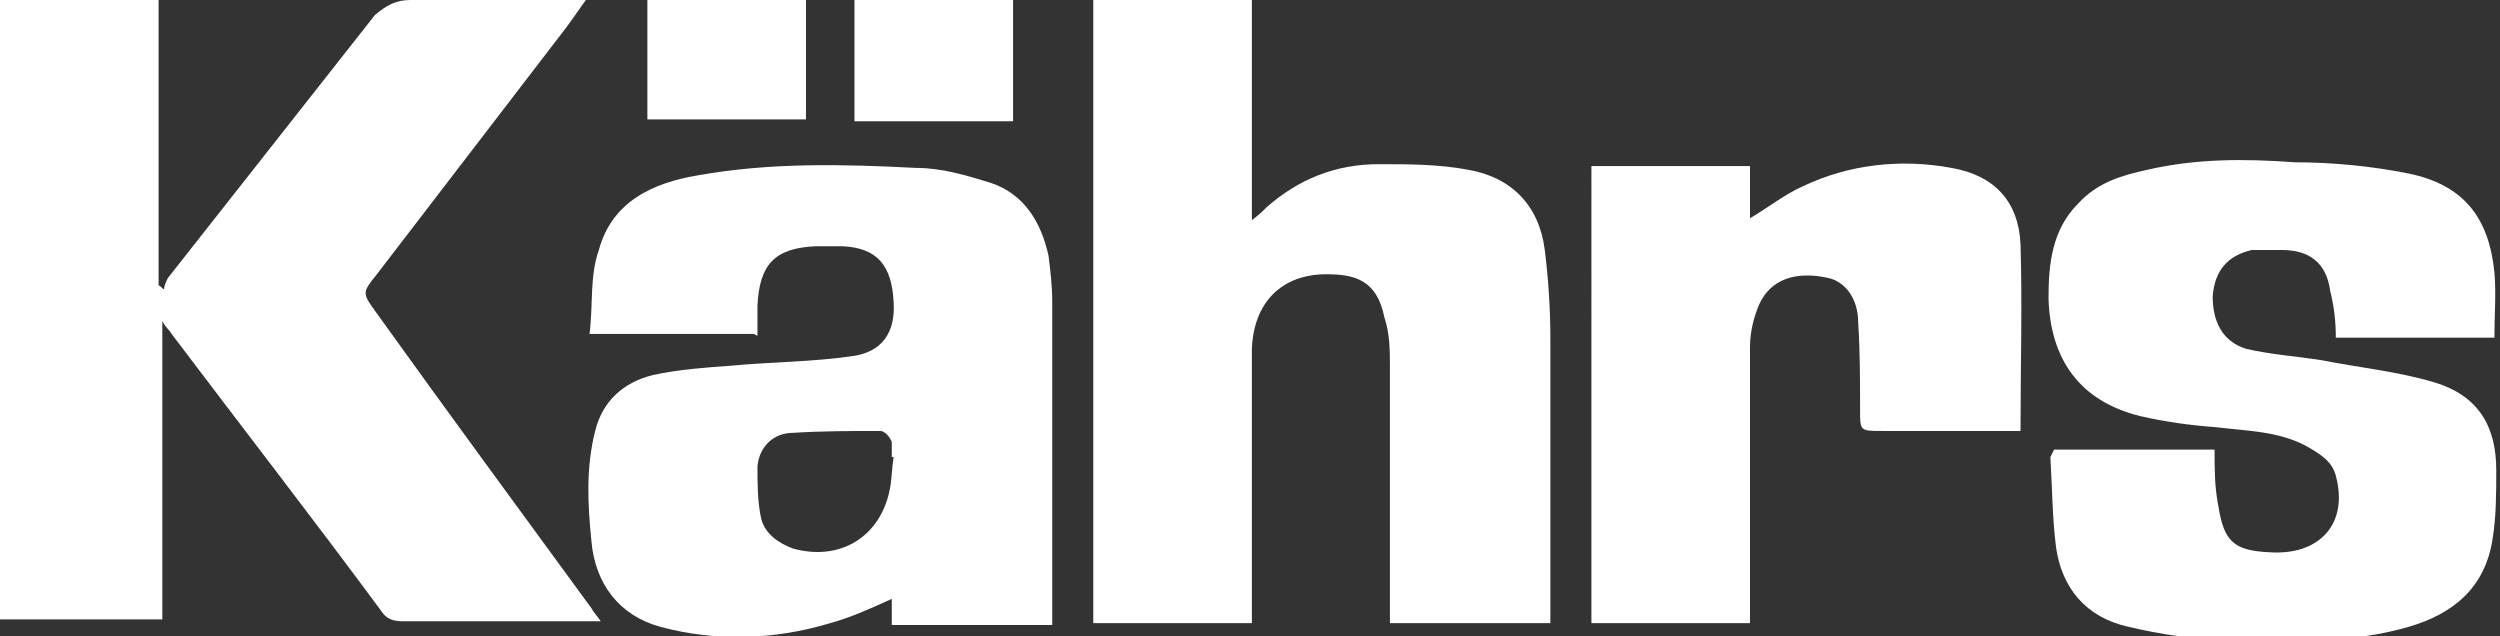 <?xml version="1.0" encoding="UTF-8"?>
<svg xmlns="http://www.w3.org/2000/svg" version="1.1" viewBox="0 0 134 34.1">
  <rect x="0" y="0" width="134" height="34.1" fill="#333333" stroke="none"/>
  <defs>
    <style>
      .cls-1 {
        fill: #fff;
      }
    </style>
  </defs>
  <!-- Generator: Adobe Illustrator 28.6.0, SVG Export Plug-In . SVG Version: 1.2.0 Build 709)  -->
  <g>
    <g id="Layer_1">
      <g>
        <path class="cls-1" d="M0,33.4V0h8.5v15.3c.1,0,.2.2.3.2,0-.2.1-.4.2-.6,3.7-4.7,7.4-9.4,11.1-14.1C20.7.3,21.2,0,22,0c3.1,0,6.2,0,9.4,0-.5.7-.9,1.3-1.3,1.8-3.3,4.3-6.6,8.6-9.9,12.9-.8,1-.8,1,0,2.1,3.8,5.3,7.7,10.6,11.5,15.8.1.2.3.4.5.7-.3,0-.6,0-.8,0-3.3,0-6.5,0-9.8,0-.5,0-.9-.1-1.2-.6-3.7-5-7.5-9.9-11.2-14.8-.1-.2-.3-.3-.5-.7v16H0Z"/>
        <path class="cls-1" d="M83.1,33.4c-.3,0-.6,0-.8,0-2.6,0-5.1,0-7.8,0,0-.4,0-.7,0-1.1,0-4.2,0-8.4,0-12.6,0-.9,0-1.8-.3-2.7-.4-2-1.6-2.3-3.1-2.3-2.4,0-3.9,1.5-4,4,0,4.6,0,9.2,0,13.8,0,.3,0,.6,0,.9h-8.5V0h8.5v11.8c.4-.3.6-.5.8-.7,1.7-1.5,3.7-2.3,6-2.3,1.6,0,3.2,0,4.8.3,2.3.4,3.8,1.9,4.1,4.3.2,1.6.3,3.2.3,4.8,0,4.7,0,9.4,0,14.2,0,.3,0,.6,0,1Z"/>
        <path class="cls-1" d="M40.4,17.9h-8.8c.2-1.6,0-3.1.5-4.5.7-2.6,2.9-3.6,5.3-4,3.9-.7,7.8-.6,11.7-.4,1.4,0,2.7.4,4,.8,1.8.6,2.7,2.1,3.1,3.9.1.8.2,1.6.2,2.5,0,5.4,0,10.9,0,16.3,0,.3,0,.6,0,1h-8.6c0-.5,0-.9,0-1.4-1.1.5-2.2,1-3.3,1.3-3,.9-6.1,1-9.1.2-2.2-.6-3.5-2.3-3.7-4.6-.2-2-.3-3.9.2-5.9.4-1.6,1.5-2.6,3.1-3,1.4-.3,2.8-.4,4.2-.5,2.1-.2,4.3-.2,6.4-.5,1.7-.2,2.4-1.3,2.3-2.9-.1-2-.9-2.9-2.7-3-.5,0-1,0-1.5,0-2.2.1-3,1-3.1,3.2,0,.5,0,1,0,1.6ZM47.8,24.5s0,0,0,0c0-.3,0-.6,0-.8-.1-.3-.4-.6-.6-.6-1.6,0-3.1,0-4.7.1-1,0-1.8.7-1.9,1.8,0,.9,0,1.9.2,2.8.2.8.9,1.3,1.7,1.6,2.5.7,4.7-.6,5.2-3.2.1-.5.1-1.1.2-1.7Z"/>
        <path class="cls-1" d="M110.1,24.1h8.6c0,1,0,2,.2,3,.3,1.9.8,2.4,2.7,2.5,2.7.2,4.3-1.5,3.6-4.1-.2-.8-.9-1.2-1.6-1.6-1.5-.8-3.2-.8-4.8-1-1.4-.1-2.8-.3-4.1-.6-3.2-.8-4.8-3-4.9-6.3,0-1.9.2-3.7,1.6-5.1,1-1.1,2.3-1.5,3.7-1.8,2.6-.6,5.2-.6,7.9-.4,2,0,4.1.2,6.1.6,2.9.6,4.3,2.3,4.6,5.3.1,1.1,0,2.3,0,3.5h-8.5c0-.9-.1-1.7-.3-2.5-.2-1.5-1.1-2.2-2.6-2.2-.5,0-1.1,0-1.6,0-1.3.3-2,1.1-2.1,2.5,0,1.3.5,2.4,1.8,2.8,1.3.3,2.7.4,4,.6,2,.4,4.1.6,6.1,1.2,2.3.7,3.3,2.3,3.3,4.7,0,1.2,0,2.5-.2,3.7-.4,2.6-2.1,4-4.5,4.7-3.1.9-6.4.8-9.6.7-1.8,0-3.7-.3-5.4-.7-2.3-.5-3.6-2.1-3.9-4.3-.2-1.6-.2-3.2-.3-4.8Z"/>
        <path class="cls-1" d="M108.4,23.1c-.5,0-.9,0-1.4,0-2,0-4.1,0-6.1,0-1.2,0-1.2,0-1.2-1.1,0-1.6,0-3.1-.1-4.7,0-1.3-.7-2.2-1.6-2.4-1.8-.4-3.1.1-3.7,1.4-.3.7-.5,1.5-.5,2.3,0,4.6,0,9.3,0,13.9,0,.3,0,.5,0,.9h-8.5V8.9h8.5v2.8c1-.6,1.9-1.3,2.8-1.7,2.5-1.2,5.3-1.5,8-1,2.3.4,3.6,1.8,3.7,4.1.1,3.3,0,6.5,0,10Z"/>
        <path class="cls-1" d="M34.7,6.5V0h8.5v6.4h-8.5Z"/>
        <path class="cls-1" d="M54.3,6.5h-8.5V0h8.5v6.4Z"/>
      </g>
    </g>
  </g>
</svg>